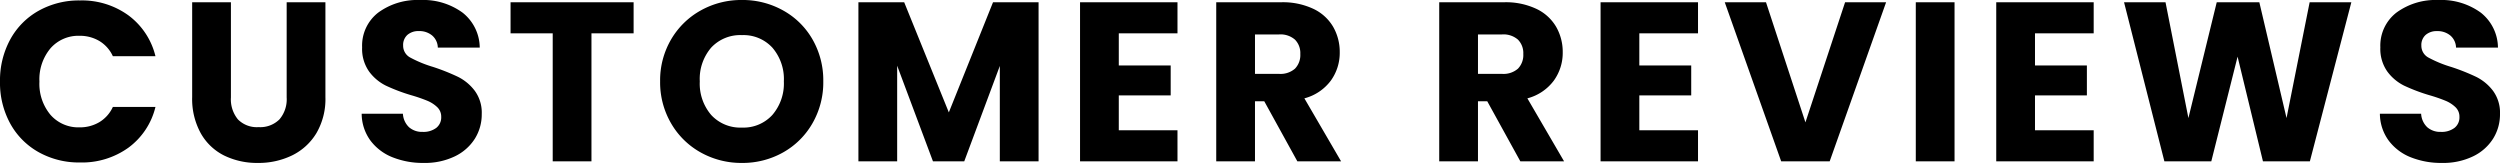 <svg xmlns="http://www.w3.org/2000/svg" width="330.96" height="21.57" viewBox="0 0 330.96 21.57">
  <g id="グループ_75842" data-name="グループ 75842" transform="translate(-359.99 -269.641)">
    <path id="パス_142535" data-name="パス 142535" d="M.99-10.56a11.32,11.32,0,0,1,1.35-5.565,9.648,9.648,0,0,1,3.765-3.81A10.931,10.931,0,0,1,11.58-21.3,10.476,10.476,0,0,1,18-19.32a9.509,9.509,0,0,1,3.57,5.4H15.93a4.555,4.555,0,0,0-1.785-2.01,5.019,5.019,0,0,0-2.625-.69,4.9,4.9,0,0,0-3.84,1.65,6.385,6.385,0,0,0-1.47,4.41A6.385,6.385,0,0,0,7.68-6.15,4.9,4.9,0,0,0,11.52-4.5a5.019,5.019,0,0,0,2.625-.69A4.555,4.555,0,0,0,15.93-7.2h5.64A9.439,9.439,0,0,1,18-1.815,10.531,10.531,0,0,1,11.58.15,10.931,10.931,0,0,1,6.105-1.215,9.675,9.675,0,0,1,2.34-5.01,11.235,11.235,0,0,1,.99-10.56Zm30.57-10.5v12.6a4.169,4.169,0,0,0,.93,2.91,3.509,3.509,0,0,0,2.73,1.02,3.608,3.608,0,0,0,2.76-1.02,4.085,4.085,0,0,0,.96-2.91v-12.6h5.13V-8.49a8.937,8.937,0,0,1-1.2,4.77A7.684,7.684,0,0,1,39.645-.78,10.142,10.142,0,0,1,35.13.21a9.889,9.889,0,0,1-4.455-.975,7.269,7.269,0,0,1-3.1-2.94A9.389,9.389,0,0,1,26.43-8.49V-21.06ZM57.09.21a10.833,10.833,0,0,1-4.14-.75,6.748,6.748,0,0,1-2.925-2.22A6.065,6.065,0,0,1,48.87-6.3h5.46a2.649,2.649,0,0,0,.81,1.785,2.6,2.6,0,0,0,1.8.615,2.815,2.815,0,0,0,1.8-.525A1.756,1.756,0,0,0,59.4-5.88a1.722,1.722,0,0,0-.525-1.29,4.235,4.235,0,0,0-1.29-.84,20.75,20.75,0,0,0-2.175-.75,23.682,23.682,0,0,1-3.33-1.26,6.153,6.153,0,0,1-2.22-1.86,5.183,5.183,0,0,1-.93-3.21,5.52,5.52,0,0,1,2.13-4.6,8.752,8.752,0,0,1,5.55-1.665,8.854,8.854,0,0,1,5.61,1.665A5.96,5.96,0,0,1,64.5-15.06H58.95a2.171,2.171,0,0,0-.75-1.6,2.642,2.642,0,0,0-1.77-.585,2.206,2.206,0,0,0-1.5.5,1.785,1.785,0,0,0-.57,1.425,1.766,1.766,0,0,0,.96,1.59,15.737,15.737,0,0,0,3,1.23,27.745,27.745,0,0,1,3.315,1.32,6.311,6.311,0,0,1,2.2,1.83,4.9,4.9,0,0,1,.93,3.09A6.063,6.063,0,0,1,63.855-3,6.408,6.408,0,0,1,61.2-.66,9.089,9.089,0,0,1,57.09.21ZM84.87-21.06v4.11H79.29V0H74.16V-16.95H68.58v-4.11ZM99.21.21a10.991,10.991,0,0,1-5.445-1.38,10.316,10.316,0,0,1-3.93-3.855A10.774,10.774,0,0,1,88.38-10.59a10.694,10.694,0,0,1,1.455-5.55,10.349,10.349,0,0,1,3.93-3.84,10.991,10.991,0,0,1,5.445-1.38,10.991,10.991,0,0,1,5.445,1.38,10.132,10.132,0,0,1,3.9,3.84,10.869,10.869,0,0,1,1.425,5.55,10.861,10.861,0,0,1-1.44,5.565,10.239,10.239,0,0,1-3.9,3.855A10.908,10.908,0,0,1,99.21.21Zm0-4.68a5.168,5.168,0,0,0,4.035-1.68,6.378,6.378,0,0,0,1.515-4.44,6.366,6.366,0,0,0-1.515-4.455A5.191,5.191,0,0,0,99.21-16.71a5.25,5.25,0,0,0-4.065,1.65,6.354,6.354,0,0,0-1.515,4.47,6.365,6.365,0,0,0,1.515,4.455A5.227,5.227,0,0,0,99.21-4.47Zm39.27-16.59V0h-5.13V-12.63L128.64,0H124.5l-4.74-12.66V0h-5.13V-21.06h6.06L126.6-6.48l5.85-14.58Zm10.62,4.11v4.26h6.87v3.96H149.1v4.62h7.77V0h-12.9V-21.06h12.9v4.11ZM172.74,0l-4.38-7.95h-1.23V0H162V-21.06h8.61a9.479,9.479,0,0,1,4.245.87,5.993,5.993,0,0,1,2.625,2.385,6.655,6.655,0,0,1,.87,3.375,6.268,6.268,0,0,1-1.185,3.75,6.378,6.378,0,0,1-3.495,2.34L178.53,0Zm-5.61-11.58h3.18a2.911,2.911,0,0,0,2.115-.69,2.6,2.6,0,0,0,.705-1.95,2.523,2.523,0,0,0-.705-1.89,2.911,2.911,0,0,0-2.115-.69h-3.18ZM202.26,0l-4.38-7.95h-1.23V0h-5.13V-21.06h8.61a9.479,9.479,0,0,1,4.245.87A5.993,5.993,0,0,1,207-17.805a6.655,6.655,0,0,1,.87,3.375,6.269,6.269,0,0,1-1.185,3.75,6.378,6.378,0,0,1-3.495,2.34L208.05,0Zm-5.61-11.58h3.18a2.911,2.911,0,0,0,2.115-.69,2.6,2.6,0,0,0,.705-1.95,2.523,2.523,0,0,0-.705-1.89,2.911,2.911,0,0,0-2.115-.69h-3.18Zm21.36-5.37v4.26h6.87v3.96h-6.87v4.62h7.77V0h-12.9V-21.06h12.9v4.11Zm32.67-4.11L243.21,0h-6.42l-7.47-21.06h5.46L240-5.16l5.25-15.9Zm9.06,0V0h-5.13V-21.06Zm10.65,4.11v4.26h6.87v3.96h-6.87v4.62h7.77V0h-12.9V-21.06h12.9v4.11Zm41.88-4.11L306.78,0h-6.21l-3.36-13.86L293.73,0h-6.21l-5.34-21.06h5.49L290.7-5.73l3.75-15.33h5.64l3.6,15.33,3.06-15.33Zm12,21.27a10.833,10.833,0,0,1-4.14-.75,6.748,6.748,0,0,1-2.925-2.22A6.065,6.065,0,0,1,316.05-6.3h5.46a2.649,2.649,0,0,0,.81,1.785,2.6,2.6,0,0,0,1.8.615,2.815,2.815,0,0,0,1.8-.525,1.756,1.756,0,0,0,.66-1.455,1.722,1.722,0,0,0-.525-1.29,4.235,4.235,0,0,0-1.29-.84,20.751,20.751,0,0,0-2.175-.75,23.683,23.683,0,0,1-3.33-1.26,6.153,6.153,0,0,1-2.22-1.86,5.183,5.183,0,0,1-.93-3.21,5.52,5.52,0,0,1,2.13-4.6,8.752,8.752,0,0,1,5.55-1.665,8.854,8.854,0,0,1,5.61,1.665,5.96,5.96,0,0,1,2.28,4.635h-5.55a2.171,2.171,0,0,0-.75-1.6,2.642,2.642,0,0,0-1.77-.585,2.206,2.206,0,0,0-1.5.5,1.785,1.785,0,0,0-.57,1.425,1.766,1.766,0,0,0,.96,1.59,15.738,15.738,0,0,0,3,1.23,27.744,27.744,0,0,1,3.315,1.32,6.311,6.311,0,0,1,2.205,1.83,4.9,4.9,0,0,1,.93,3.09A6.063,6.063,0,0,1,331.035-3,6.408,6.408,0,0,1,328.38-.66,9.089,9.089,0,0,1,324.27.21Z" transform="translate(359 291)"/>
  </g>
</svg>
